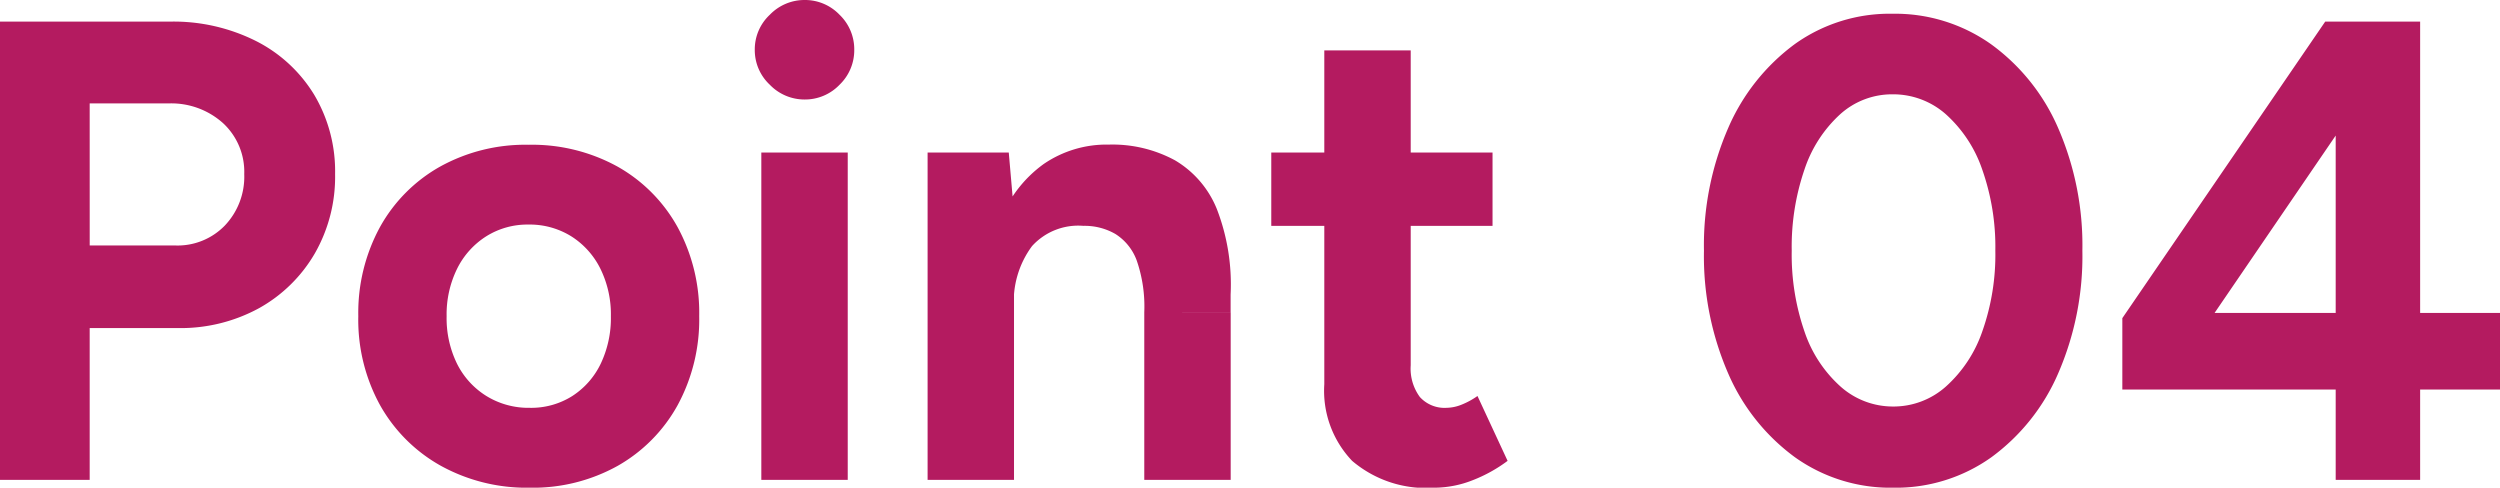 <svg xmlns="http://www.w3.org/2000/svg" width="103.113" height="20.115" viewBox="0 0 103.113 20.115">
  <path id="パス_6643903" data-name="パス 6643903" d="M2.052,0V-18.9h7.02a7.586,7.586,0,0,1,3.537.8,5.953,5.953,0,0,1,2.4,2.214,6.176,6.176,0,0,1,.864,3.281,6.35,6.35,0,0,1-.837,3.267,6.067,6.067,0,0,1-2.295,2.255,6.745,6.745,0,0,1-3.375.823H5.751V0Zm3.7-9.666H9.288a2.713,2.713,0,0,0,2.038-.823,2.922,2.922,0,0,0,.8-2.12,2.734,2.734,0,0,0-.878-2.106,3.193,3.193,0,0,0-2.254-.81H5.751ZM23.9.324a7.327,7.327,0,0,1-3.659-.9,6.5,6.5,0,0,1-2.511-2.5,7.307,7.307,0,0,1-.9-3.672,7.4,7.4,0,0,1,.891-3.672,6.432,6.432,0,0,1,2.484-2.5,7.252,7.252,0,0,1,3.645-.9,7.307,7.307,0,0,1,3.672.9A6.432,6.432,0,0,1,30-10.422a7.4,7.4,0,0,1,.891,3.672A7.4,7.4,0,0,1,30-3.078a6.459,6.459,0,0,1-2.47,2.5A7.177,7.177,0,0,1,23.9.324Zm0-3.294a3.174,3.174,0,0,0,1.755-.486,3.264,3.264,0,0,0,1.175-1.336,4.379,4.379,0,0,0,.418-1.957,4.264,4.264,0,0,0-.432-1.957,3.326,3.326,0,0,0-1.2-1.337,3.241,3.241,0,0,0-1.769-.486,3.192,3.192,0,0,0-1.742.486,3.326,3.326,0,0,0-1.2,1.337,4.264,4.264,0,0,0-.432,1.957A4.264,4.264,0,0,0,20.9-4.793a3.294,3.294,0,0,0,1.215,1.336A3.309,3.309,0,0,0,23.9-2.97ZM33.453,0V-13.5h3.564V0Zm1.782-15.687a1.987,1.987,0,0,1-1.431-.608,1.952,1.952,0,0,1-.621-1.444,1.952,1.952,0,0,1,.621-1.444,1.987,1.987,0,0,1,1.431-.608,1.973,1.973,0,0,1,1.444.608,1.973,1.973,0,0,1,.607,1.444,1.973,1.973,0,0,1-.607,1.444A1.973,1.973,0,0,1,35.235-15.687ZM40.311,0V-13.5h3.348l.216,2.484V0Zm8.937,0V-6.912h3.564V0Zm0-6.912a5.8,5.8,0,0,0-.311-2.133,2.178,2.178,0,0,0-.878-1.094,2.537,2.537,0,0,0-1.323-.337,2.571,2.571,0,0,0-2.119.837,3.843,3.843,0,0,0-.743,2.565H42.687a9.382,9.382,0,0,1,.634-3.659A5.147,5.147,0,0,1,45.1-13.027a4.593,4.593,0,0,1,2.687-.8,5.411,5.411,0,0,1,2.727.648,4.119,4.119,0,0,1,1.728,2.012,8.624,8.624,0,0,1,.567,3.524v.729ZM61.209.324A4.7,4.7,0,0,1,57.821-.783a4.186,4.186,0,0,1-1.148-3.159v-13.77h3.564V-4.725a1.976,1.976,0,0,0,.378,1.309,1.371,1.371,0,0,0,1.107.445,1.705,1.705,0,0,0,.594-.122,3.131,3.131,0,0,0,.675-.365L64.233-.783a6.063,6.063,0,0,1-1.444.8A4.325,4.325,0,0,1,61.209.324Zm-6.723-10.8V-13.5h9.126v3.024ZM80.136.324a6.782,6.782,0,0,1-4.05-1.255,8.414,8.414,0,0,1-2.754-3.456,12.13,12.13,0,0,1-1-5.062,12.13,12.13,0,0,1,1-5.063,8.459,8.459,0,0,1,2.741-3.456,6.722,6.722,0,0,1,4.036-1.256,6.843,6.843,0,0,1,4.063,1.256,8.37,8.37,0,0,1,2.768,3.456,12.13,12.13,0,0,1,1,5.063,12.13,12.13,0,0,1-1,5.063A8.414,8.414,0,0,1,84.186-.931,6.782,6.782,0,0,1,80.136.324Zm0-3.348a3.245,3.245,0,0,0,2.174-.823,5.415,5.415,0,0,0,1.5-2.268,9.492,9.492,0,0,0,.54-3.334,9.605,9.605,0,0,0-.54-3.348,5.408,5.408,0,0,0-1.5-2.281,3.279,3.279,0,0,0-2.2-.823,3.194,3.194,0,0,0-2.16.823A5.369,5.369,0,0,0,76.478-12.8a9.829,9.829,0,0,0-.526,3.348,9.712,9.712,0,0,0,.526,3.334,5.311,5.311,0,0,0,1.485,2.268A3.245,3.245,0,0,0,80.136-3.024ZM98.388,0V-3.726h-8.8V-6.669L97.956-18.9h3.915V-6.885h3.294v3.159h-3.294V0ZM93.393-6.885h4.995V-14.2Z" transform="translate(-2.052 19.791)" fill="#b41b60"/>
</svg>
